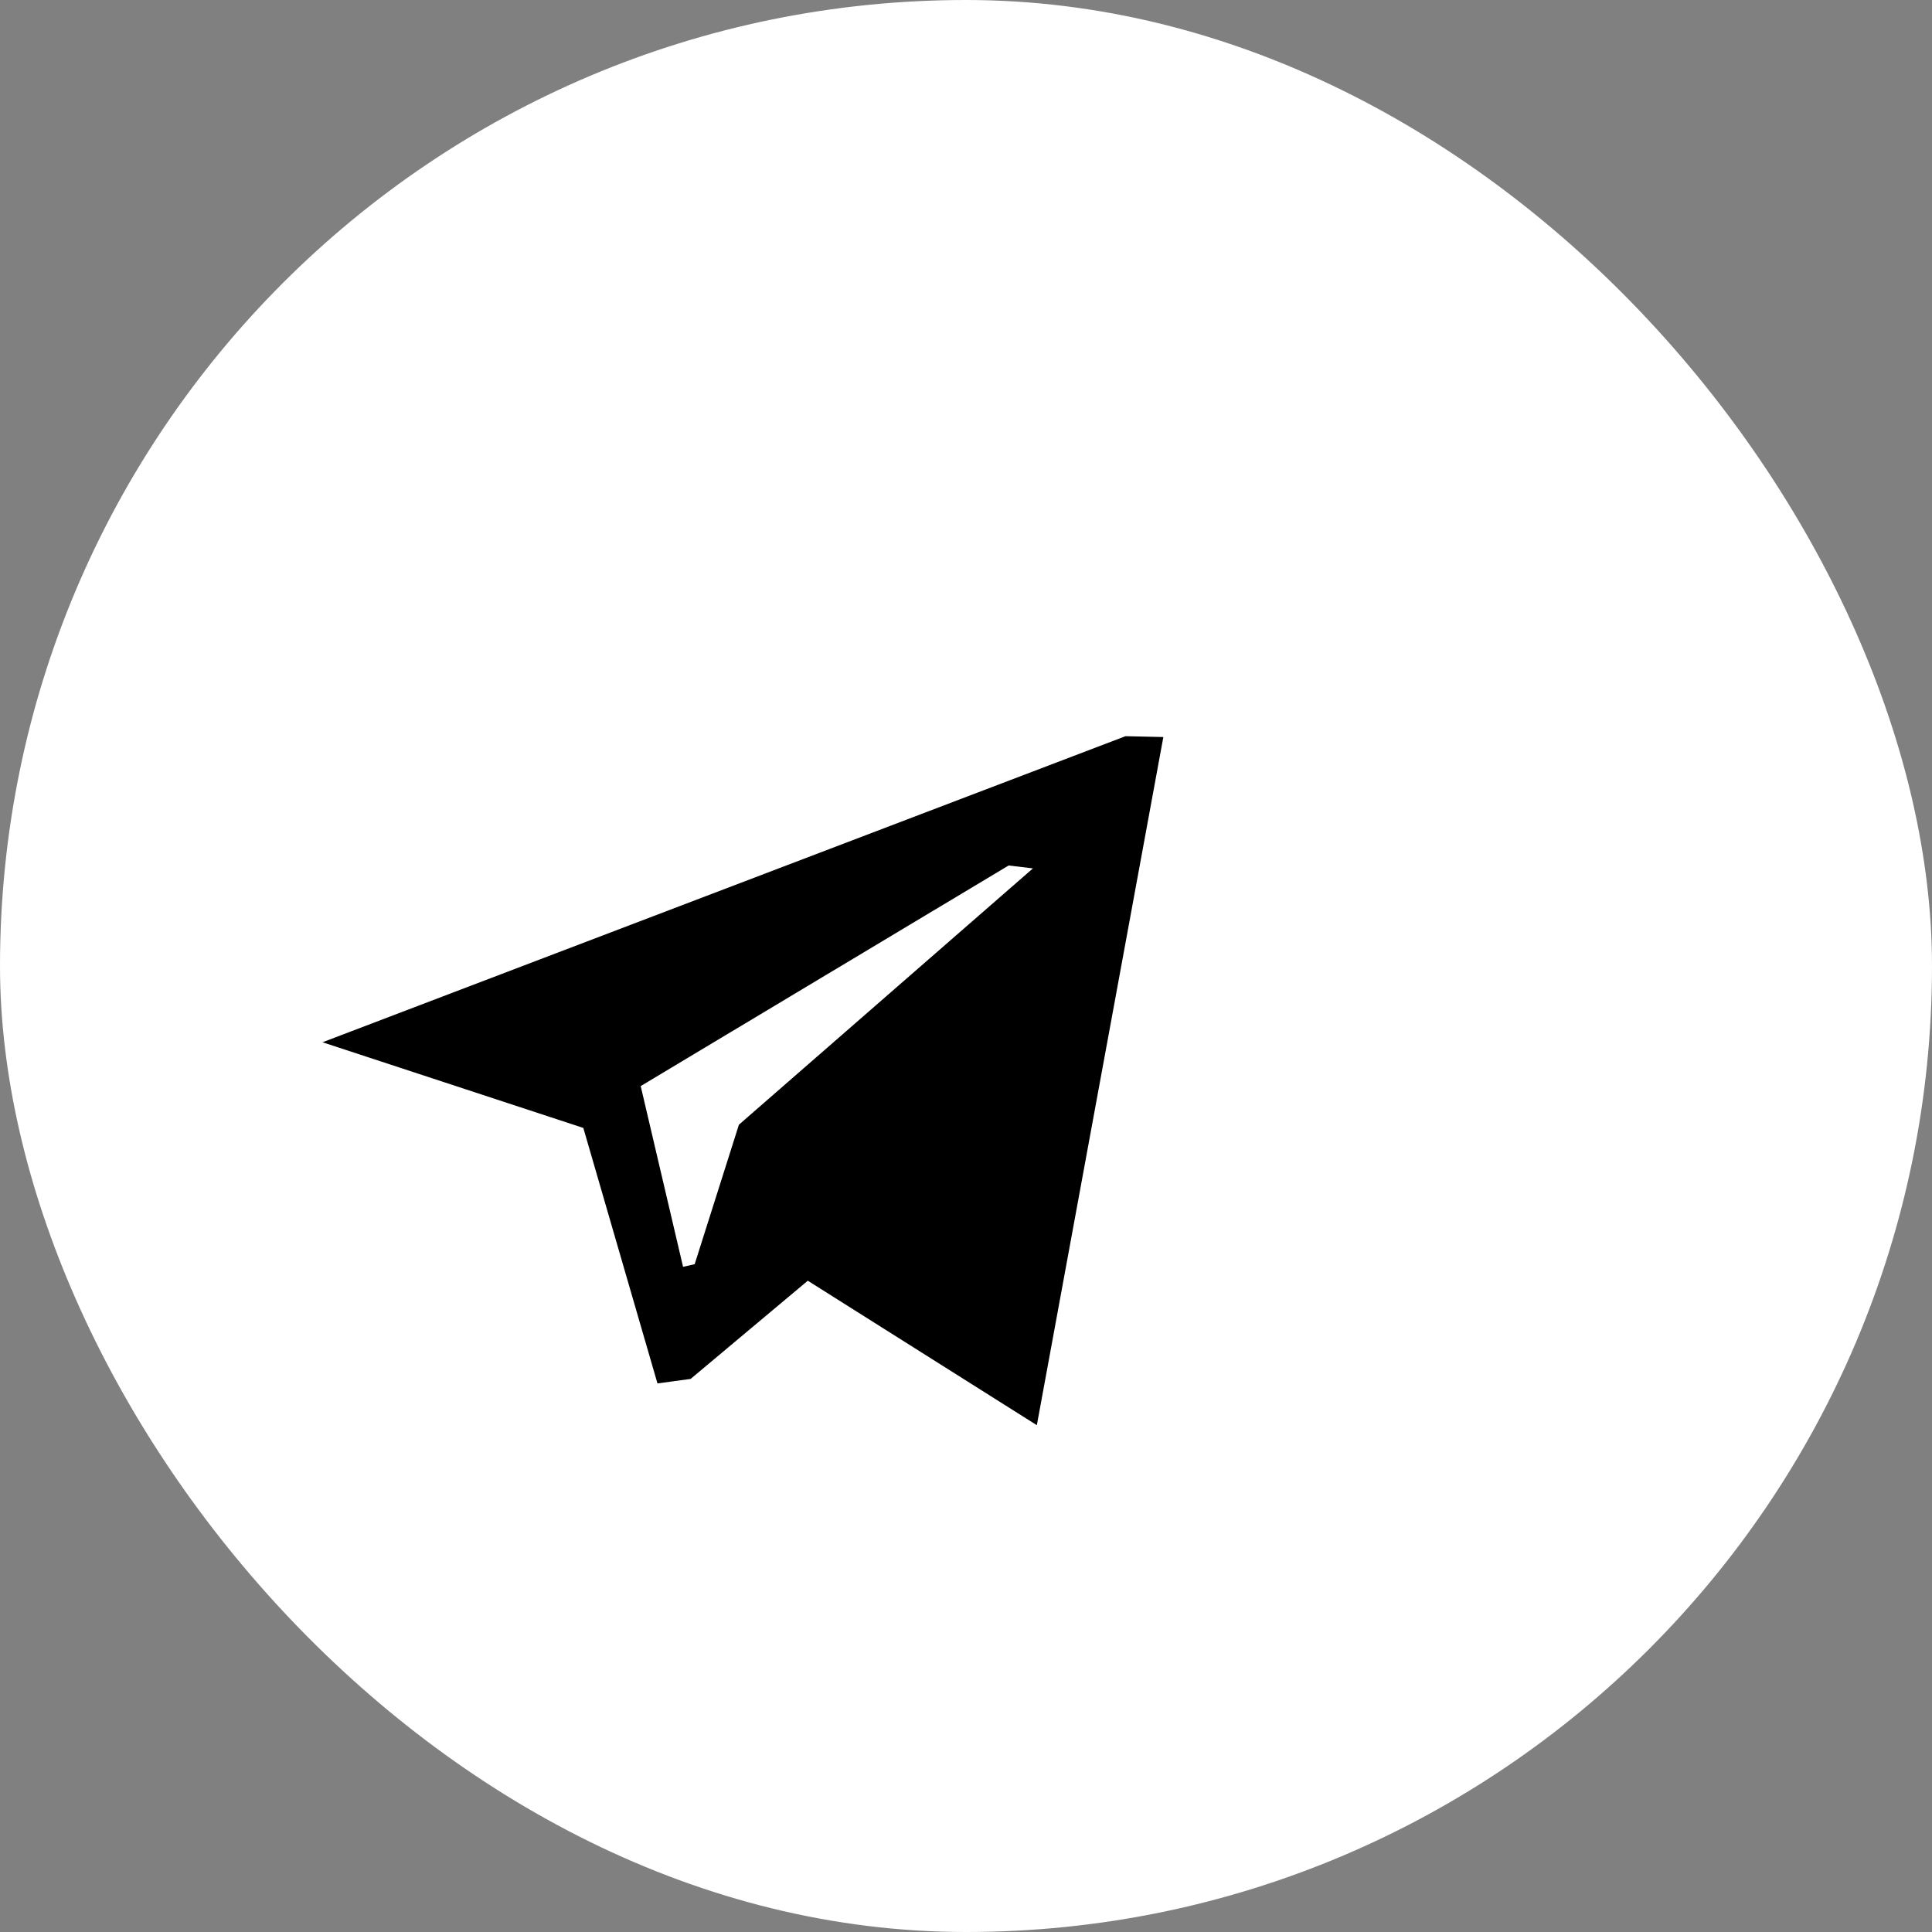<?xml version="1.0" encoding="UTF-8"?> <svg xmlns="http://www.w3.org/2000/svg" width="800px" height="800px" viewBox="-19 -19 228.00 228.00" fill="none"><rect x="-19" y="-19" width="228.00" height="228.00" fill="#808080" stroke="none"/><g id="SVGRepo_bgCarrier" stroke-width="0"><rect x="-19" y="-19" width="228.00" height="228.00" rx="114" fill="#ffffff"></rect></g><g id="SVGRepo_tracerCarrier" stroke-linecap="round" stroke-linejoin="round"></g><g id="SVGRepo_iconCarrier"><path fill-rule="evenodd" clip-rule="evenodd" d="M76.33 132.14L62.5 143.73L58.59 144.26L49.84 114.11L19.06 104L113.82 67.88L118.29 67.98L103.36 149.19L76.33 132.14ZM100.03 83.14L56.61 109.17L61.61 130.5L62.98 130.19L68.2 113.73L102.9 83.48L100.03 83.14Z" fill="#000000"></path></g></svg> 